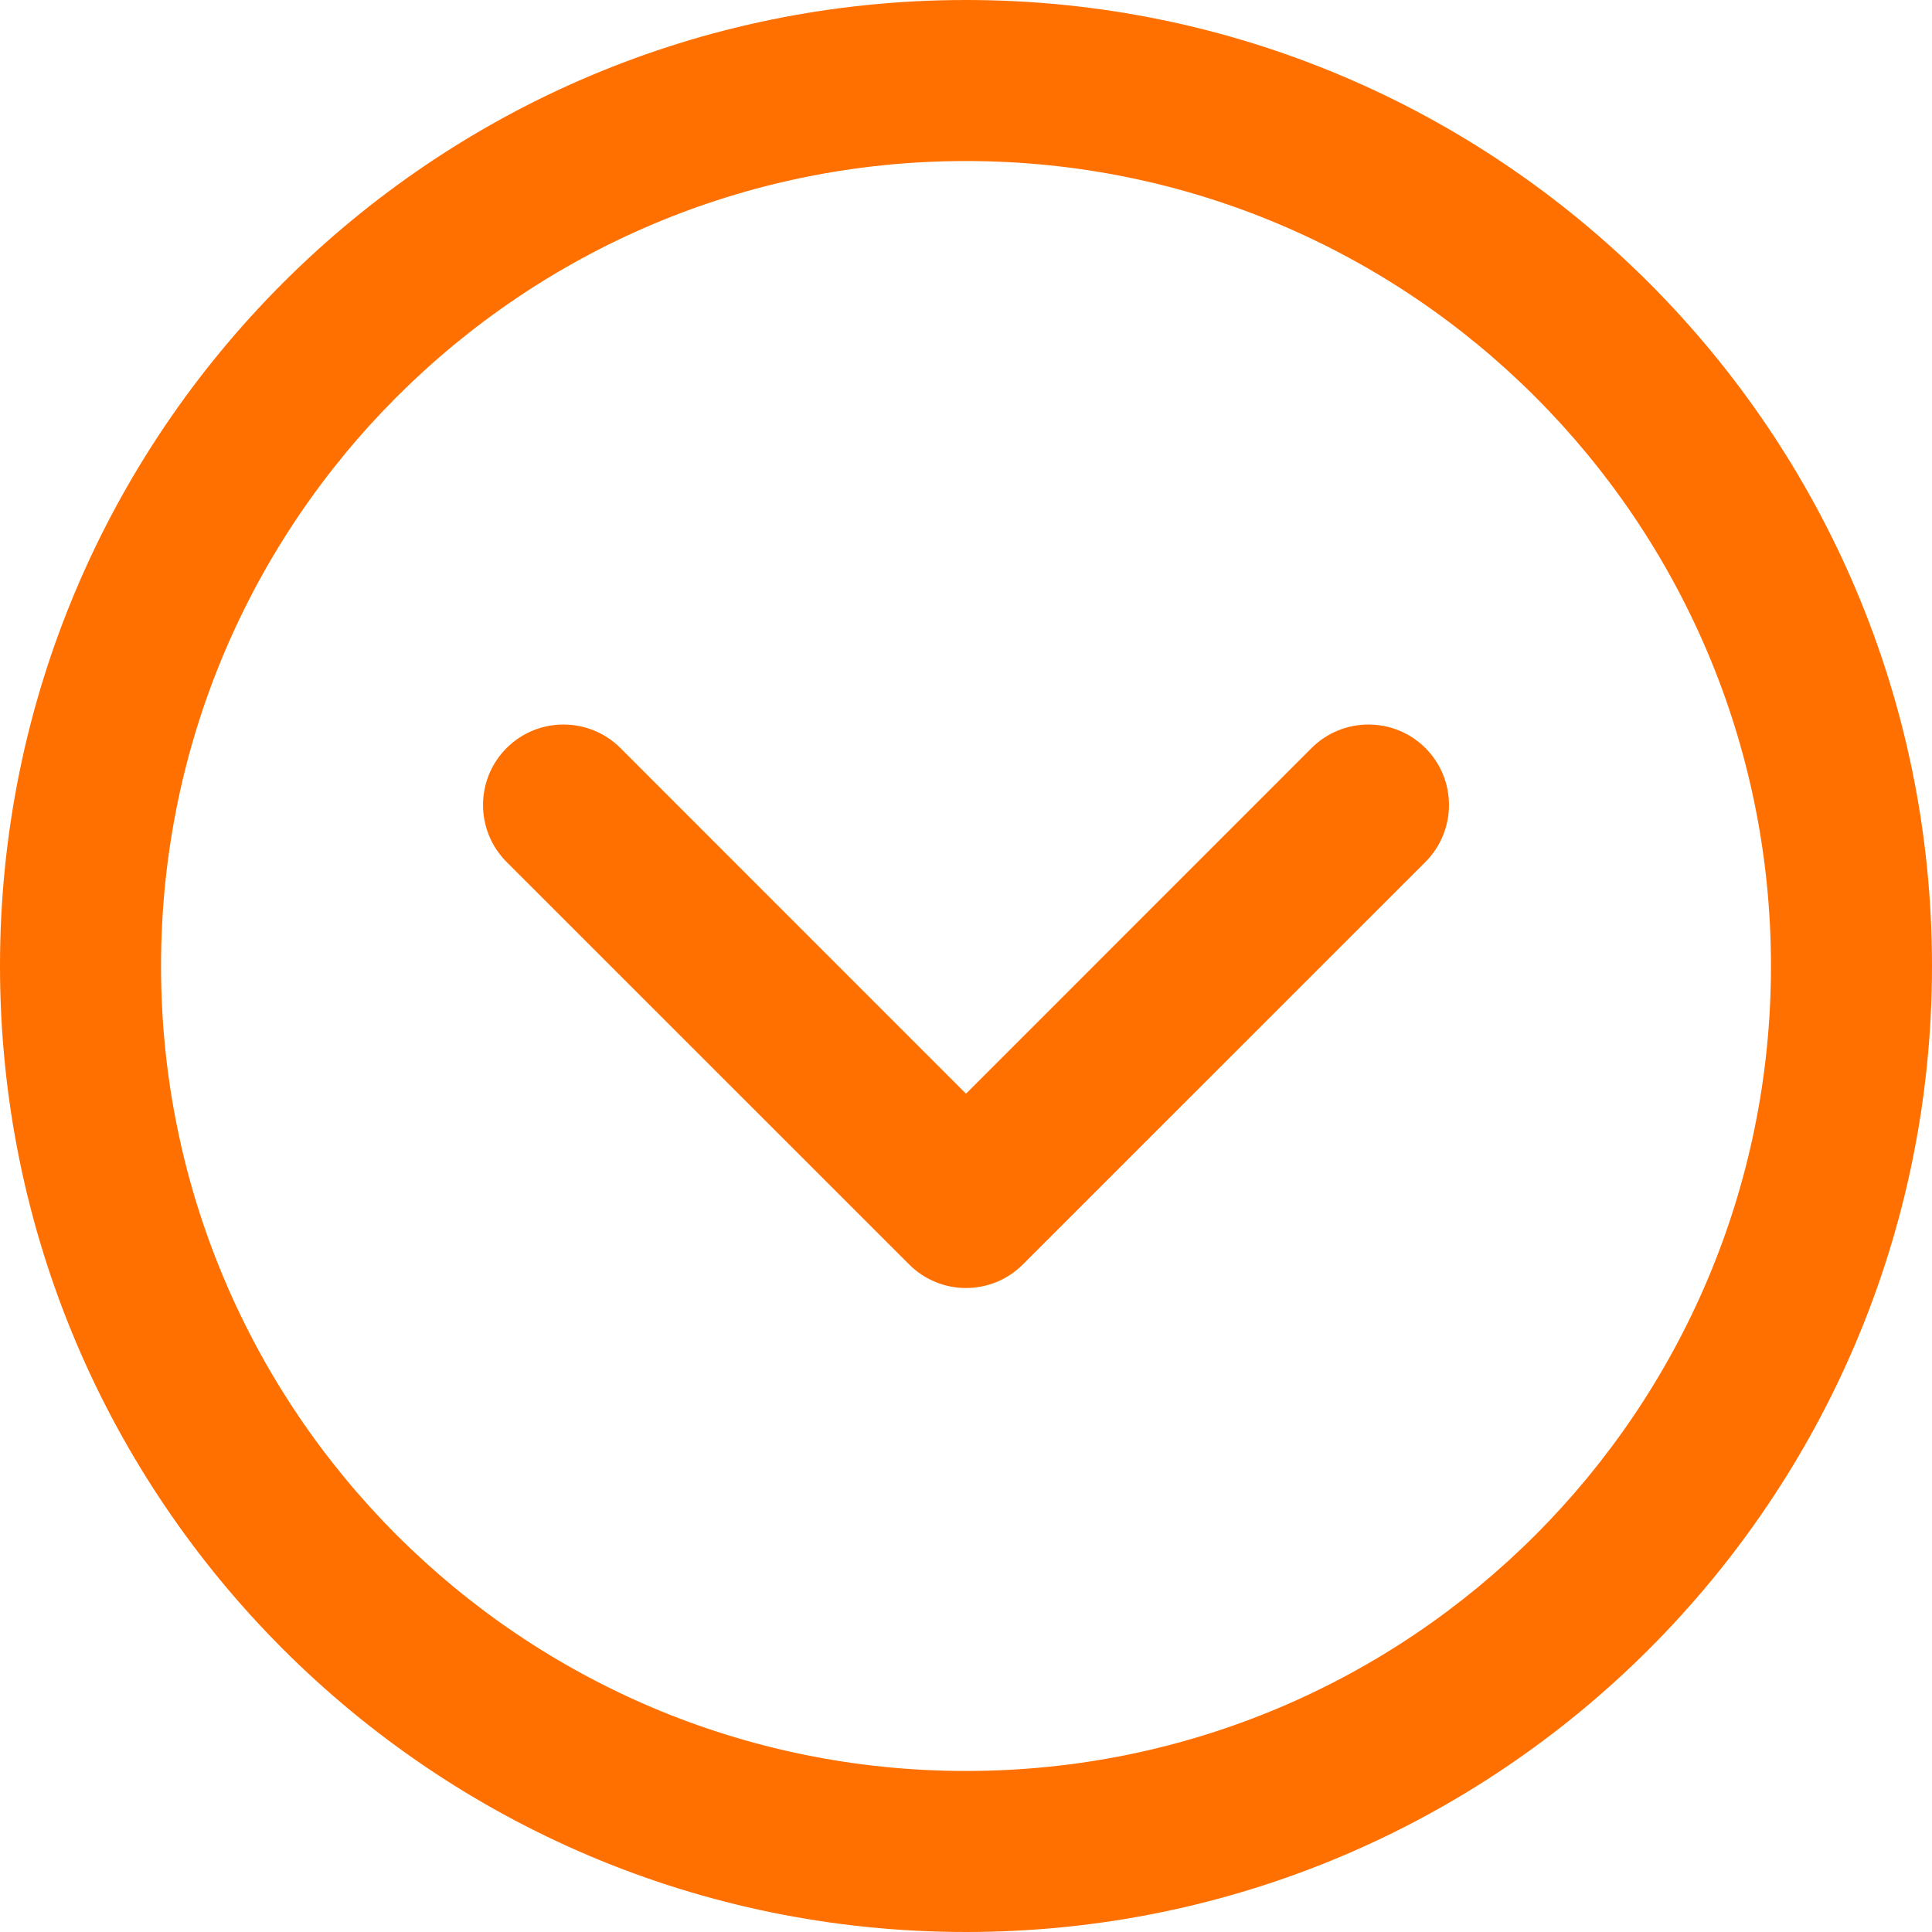 <svg width="20" height="20" viewBox="0 0 20 20" fill="none" xmlns="http://www.w3.org/2000/svg">
<path d="M10 0C4.477 0 0 4.477 0 10C0 15.523 4.477 20 10 20C15.523 20 20 15.523 20 10C20 4.477 15.523 0 10 0ZM10 18.333C5.398 18.333 1.667 14.602 1.667 10C1.667 5.398 5.398 1.667 10 1.667C14.602 1.667 18.333 5.398 18.333 10C18.333 14.602 14.602 18.333 10 18.333Z" fill="#FF7000"/>
<path d="M13.577 7.744L10 11.322L6.423 7.744C6.097 7.419 5.569 7.419 5.244 7.744C4.919 8.069 4.919 8.597 5.244 8.923L9.411 13.089C9.736 13.415 10.264 13.415 10.589 13.089L14.756 8.923C15.081 8.597 15.081 8.069 14.756 7.744C14.431 7.419 13.903 7.419 13.577 7.744Z" fill="#FF7000"/>
</svg>
